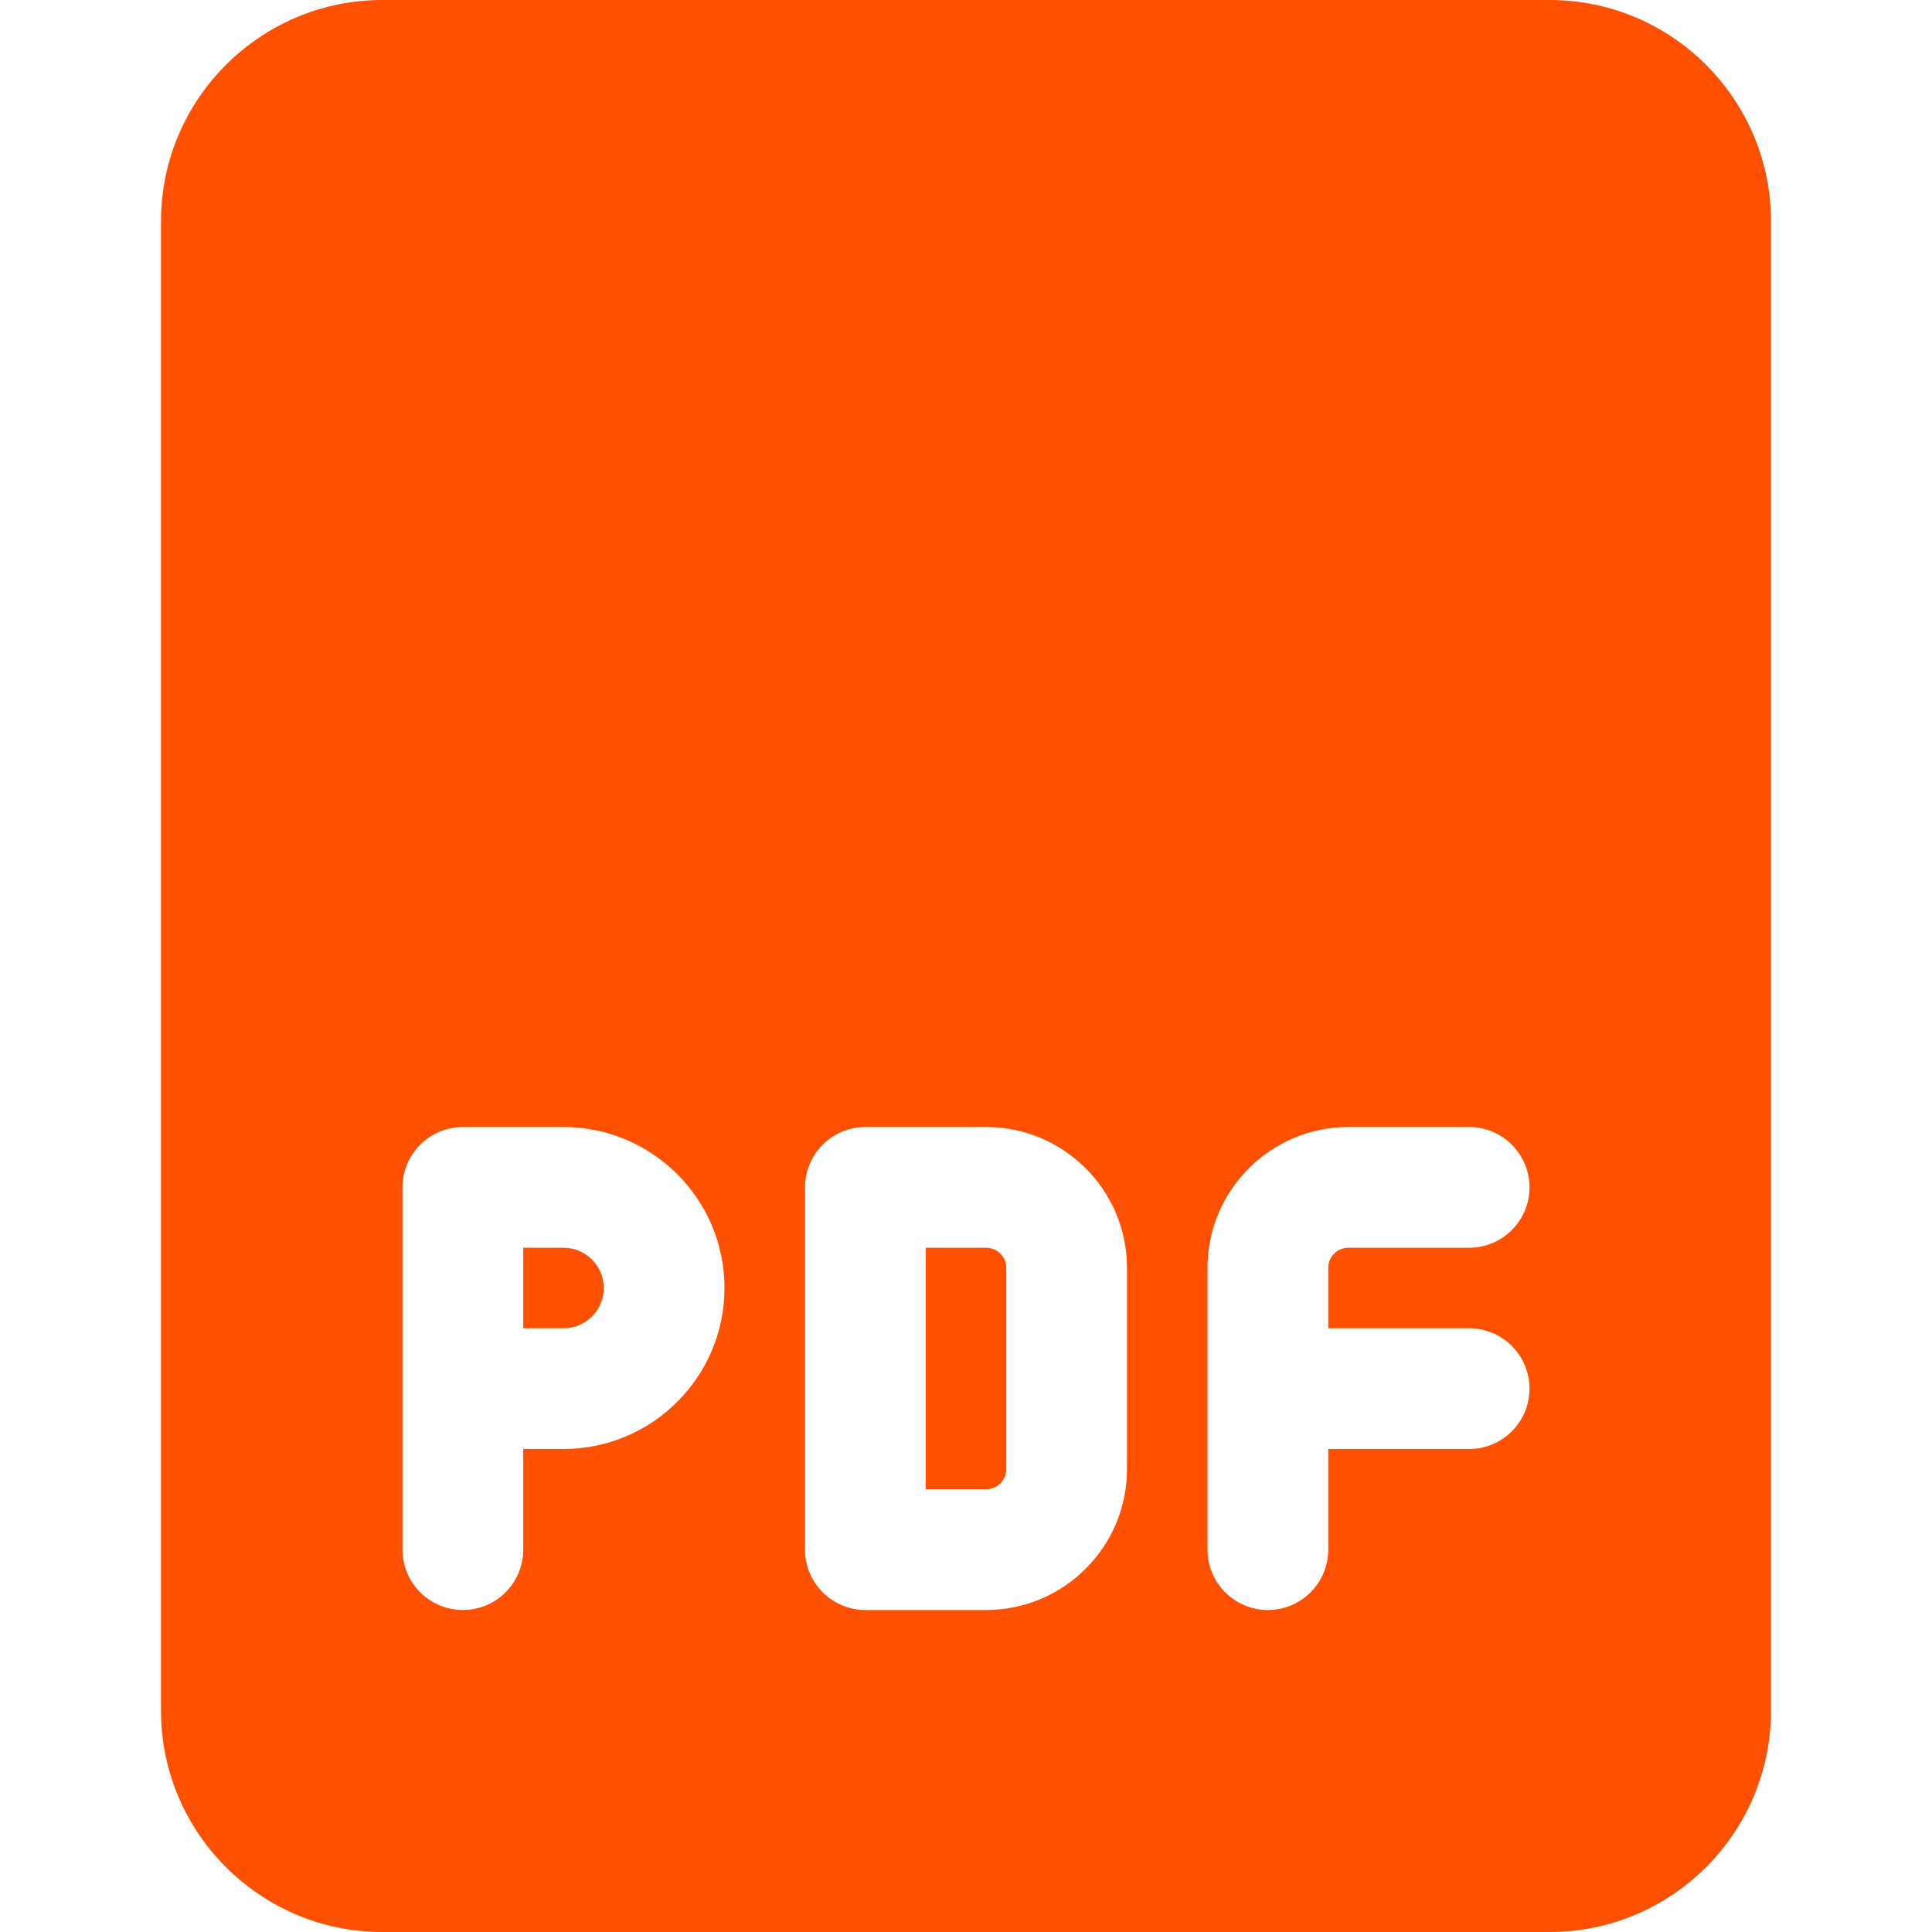 <?xml version="1.0"?>
<svg xmlns="http://www.w3.org/2000/svg" xmlns:xlink="http://www.w3.org/1999/xlink" xmlns:svgjs="http://svgjs.com/svgjs" version="1.1" width="512" height="512" x="0" y="0" viewBox="0 0 24 24" style="enable-background:new 0 0 512 512" xml:space="preserve" class=""><g><path d="m7 15.5h-.5v1h.5c.276 0 .5-.224.5-.5s-.224-.5-.5-.5z" fill="#fe5000" data-original="#000000" class=""/><path d="m12.25 15.5h-.75v3h.75c.138 0 .25-.112.25-.25v-2.5c0-.138-.112-.25-.25-.25z" fill="#fe5000" data-original="#000000" class=""/><path d="m19.25 0h-14.5c-1.517 0-2.75 1.233-2.75 2.75v18.5c0 1.517 1.233 2.75 2.75 2.75h14.5c1.517 0 2.75-1.233 2.75-2.75v-18.5c0-1.517-1.233-2.75-2.75-2.75zm-12.25 18h-.5v1.25c0 .414-.336.75-.75.75s-.75-.336-.75-.75v-4.5c0-.414.336-.75.75-.75h1.25c1.103 0 2 .897 2 2s-.897 2-2 2zm7 .25c0 .965-.785 1.75-1.75 1.75h-1.5c-.414 0-.75-.336-.75-.75v-4.5c0-.414.336-.75.75-.75h1.5c.965 0 1.75.785 1.75 1.75zm4.25-1.75c.414 0 .75.336.75.75s-.336.75-.75.75h-1.75v1.25c0 .414-.336.75-.75.75s-.75-.336-.75-.75v-3.5c0-.965.785-1.75 1.75-1.75h1.5c.414 0 .75.336.75.75s-.336.75-.75.75h-1.5c-.138 0-.25.112-.25.25v.75z" fill="#fe5000" data-original="#000000" class=""/></g></svg>
